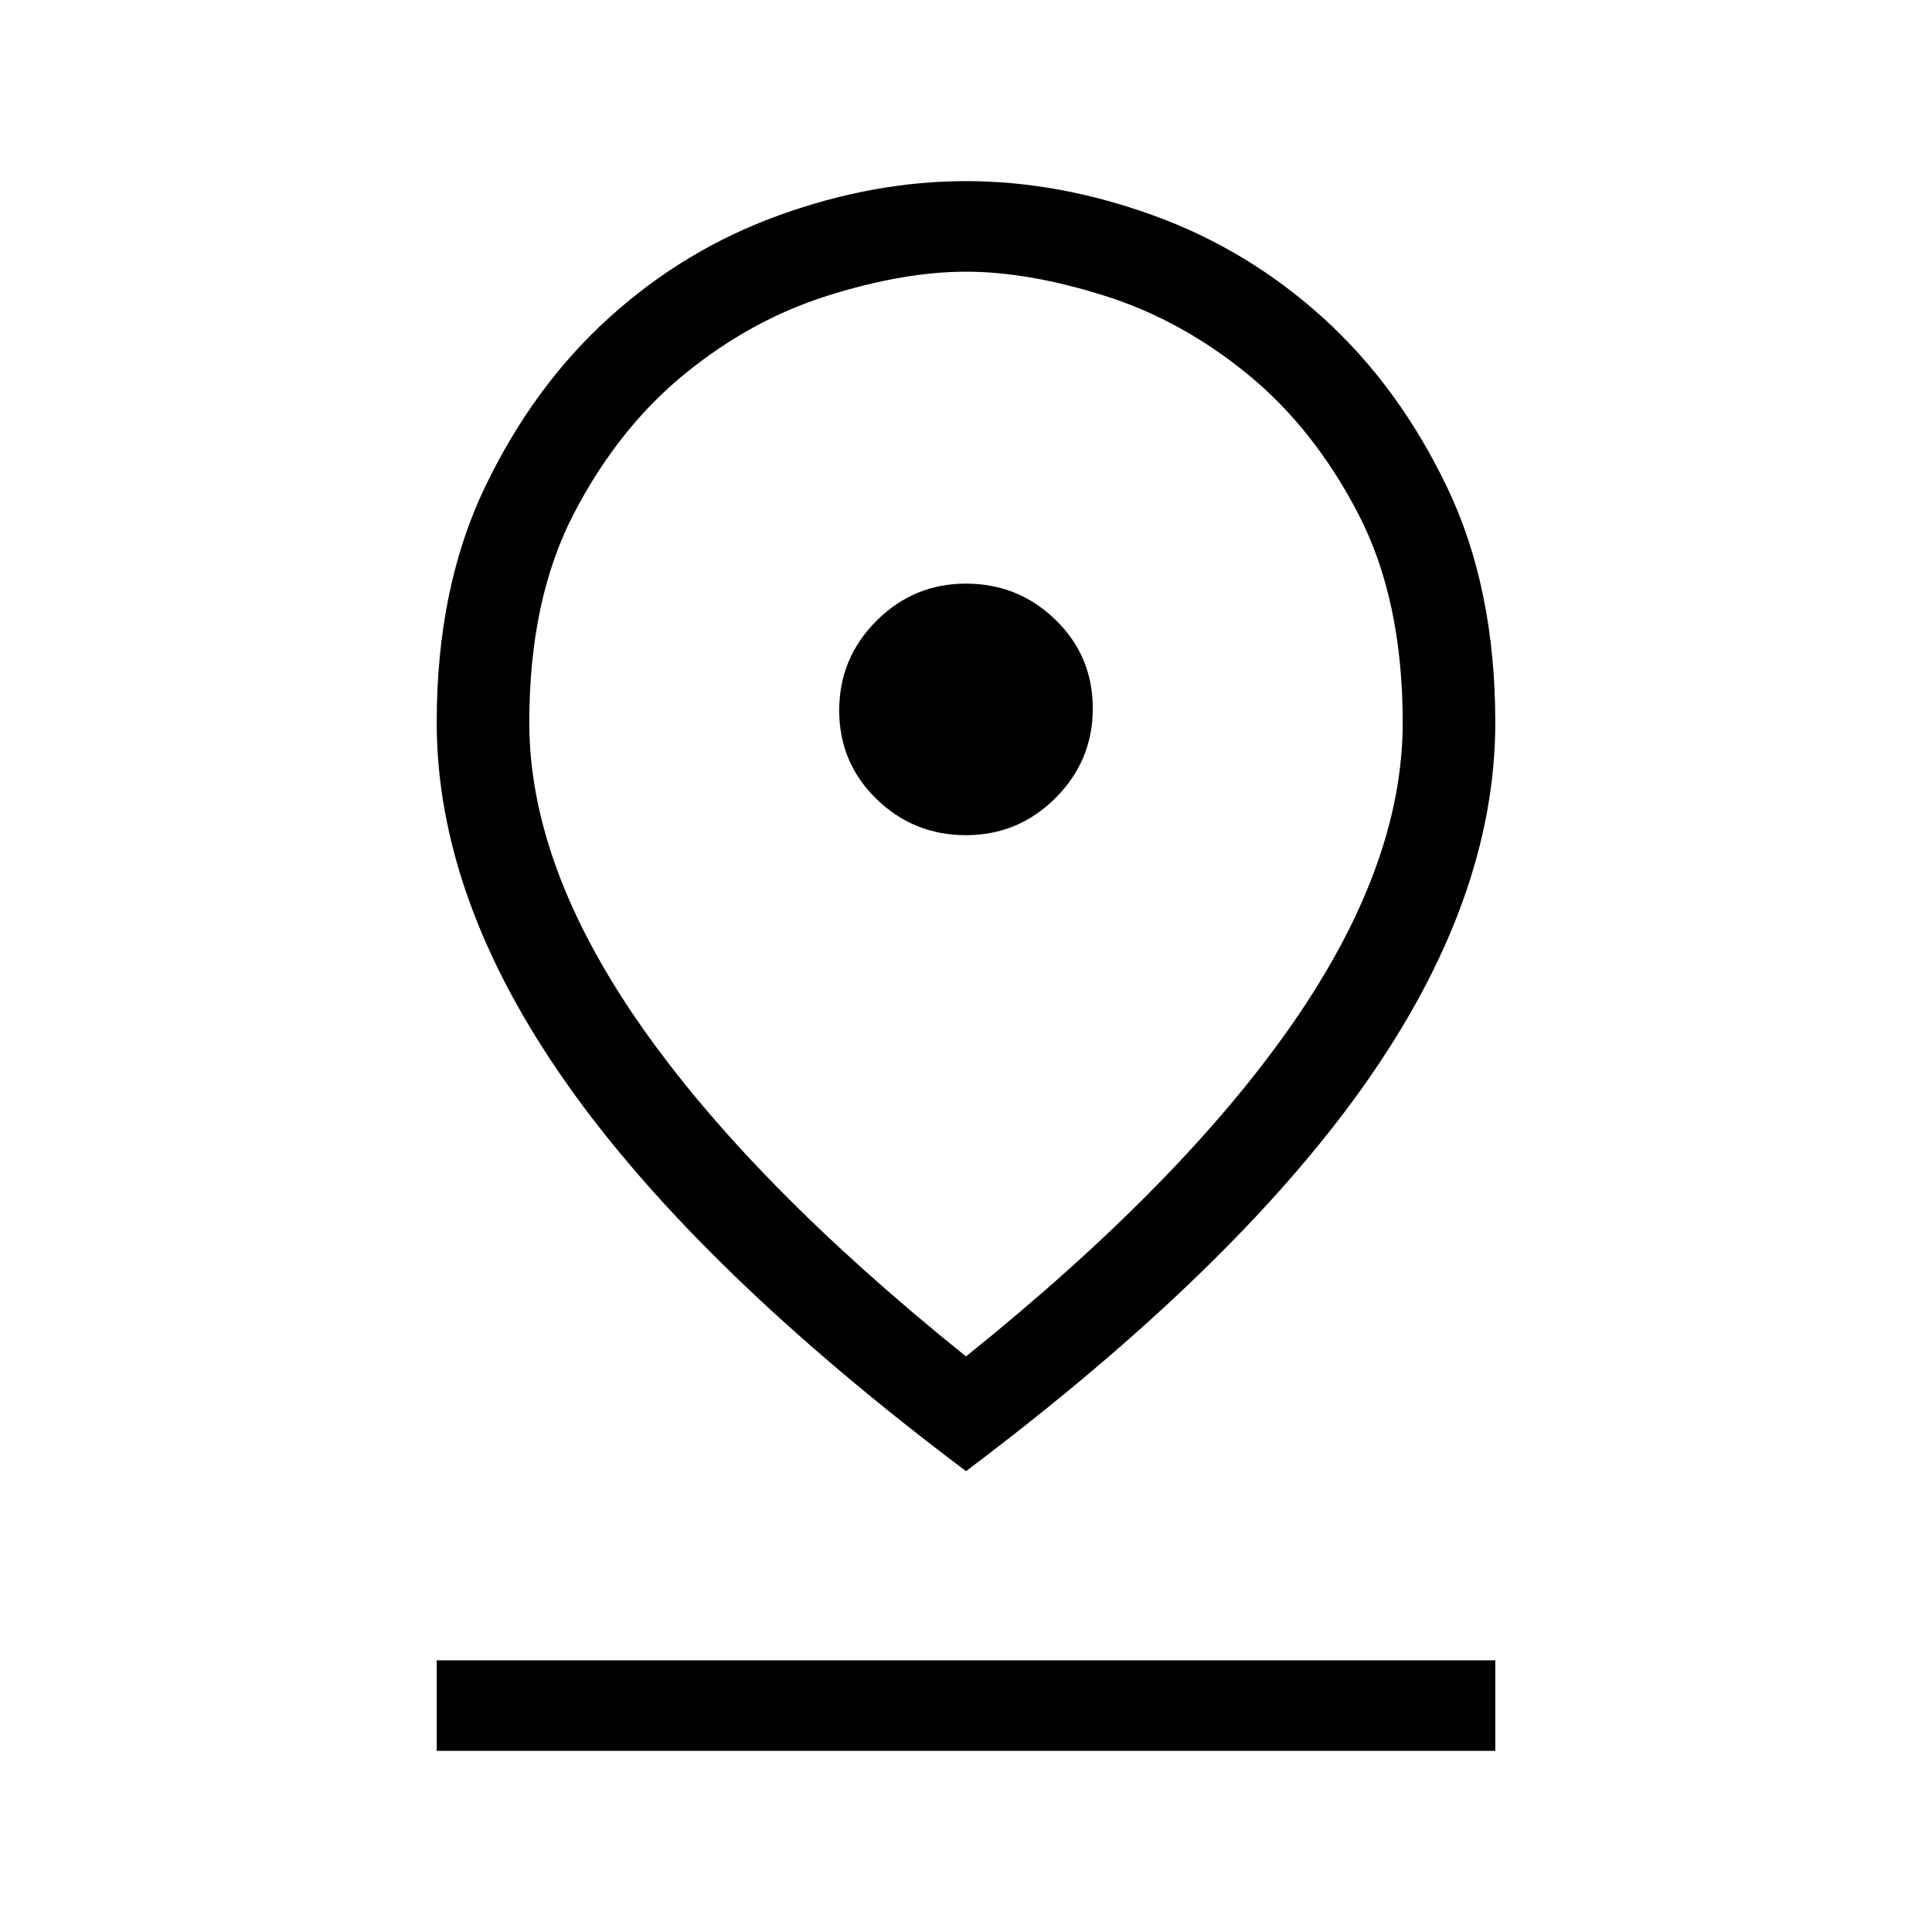 <?xml version="1.0" encoding="UTF-8"?>
<svg xmlns="http://www.w3.org/2000/svg" height="48" width="48">
  <path d="M24 33.7q5.35-4.3 8.1-8.25t2.75-7.5q0-3.05-1.1-5.175T31 9.3q-1.65-1.35-3.55-1.95-1.9-.6-3.45-.6-1.55 0-3.45.6-1.9.6-3.55 1.95t-2.75 3.475q-1.1 2.125-1.1 5.175 0 3.55 2.75 7.5T24 33.7Zm0 2.85q-6.65-5-9.9-9.6t-3.25-9q0-3.35 1.2-5.85 1.2-2.5 3.075-4.2Q17 6.2 19.35 5.35 21.7 4.5 24 4.5q2.3 0 4.65.85Q31 6.2 32.875 7.9q1.875 1.7 3.075 4.2 1.2 2.5 1.2 5.85 0 4.4-3.25 9t-9.9 9.6Zm0-15.8q1.3 0 2.225-.925t.925-2.225q0-1.3-.925-2.2-.925-.9-2.225-.9t-2.225.925q-.925.925-.925 2.225t.925 2.2q.925.9 2.225.9ZM10.85 43.5v-2.25h26.3v2.25ZM24 17.95Z"></path>
</svg>
